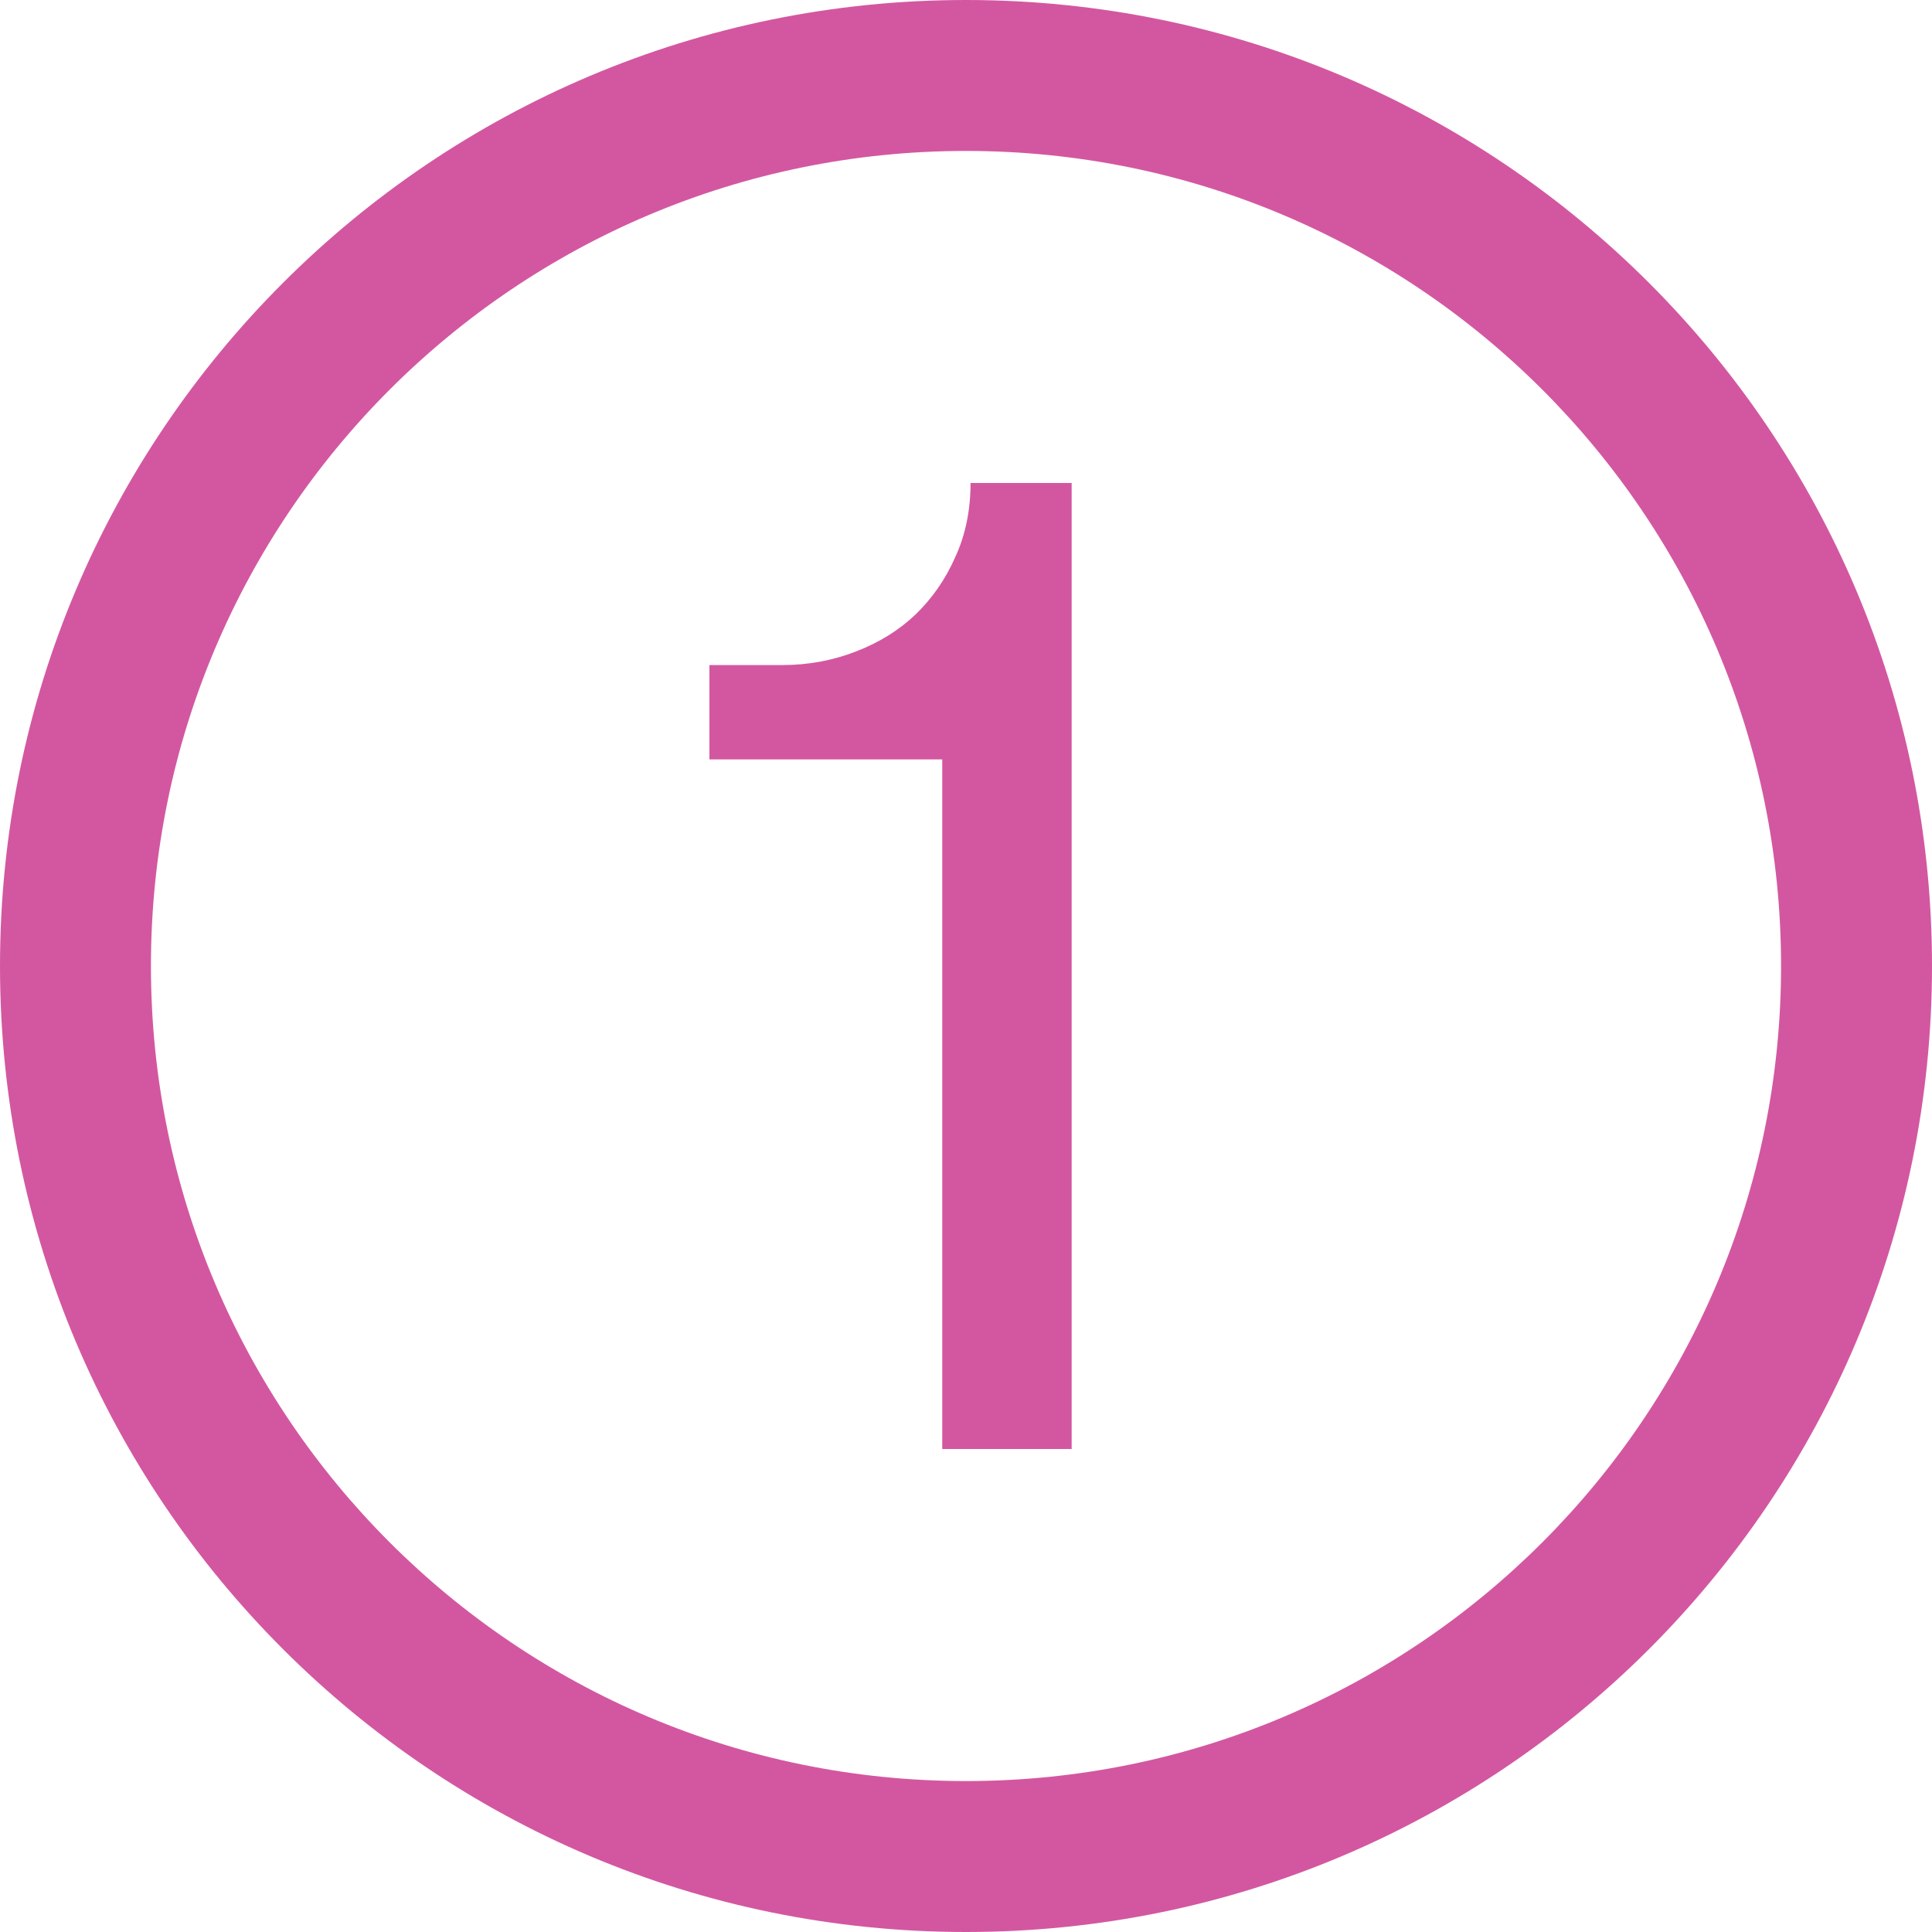 <svg xmlns="http://www.w3.org/2000/svg" xmlns:xlink="http://www.w3.org/1999/xlink" fill="#D357A0" id="Layer_1" width="800px" height="800px" viewBox="0 0 512 512" xml:space="preserve"><g id="SVGRepo_bgCarrier" stroke-width="0"></g><g id="SVGRepo_tracerCarrier" stroke-linecap="round" stroke-linejoin="round"></g><g id="SVGRepo_iconCarrier"> <path d="M256,0C114.609,0,0,114.609,0,256c0,141.391,114.609,256,256,256c141.391,0,256-114.609,256-256 C512,114.609,397.391,0,256,0z M256,472c-119.297,0-216-96.703-216-216S136.703,40,256,40s216,96.703,216,216S375.297,472,256,472z"></path> <g> <path d="M249.703,201.25H188v-25h19.312c6.859,0,13.422-1.219,19.5-3.594c6.172-2.375,11.438-5.641,15.797-9.797 c4.358-4.203,7.922-9.25,10.547-15.234c2.734-5.906,4.047-12.5,4.047-19.625H284v256h-34.297V201.25z"></path> </g> </g></svg>